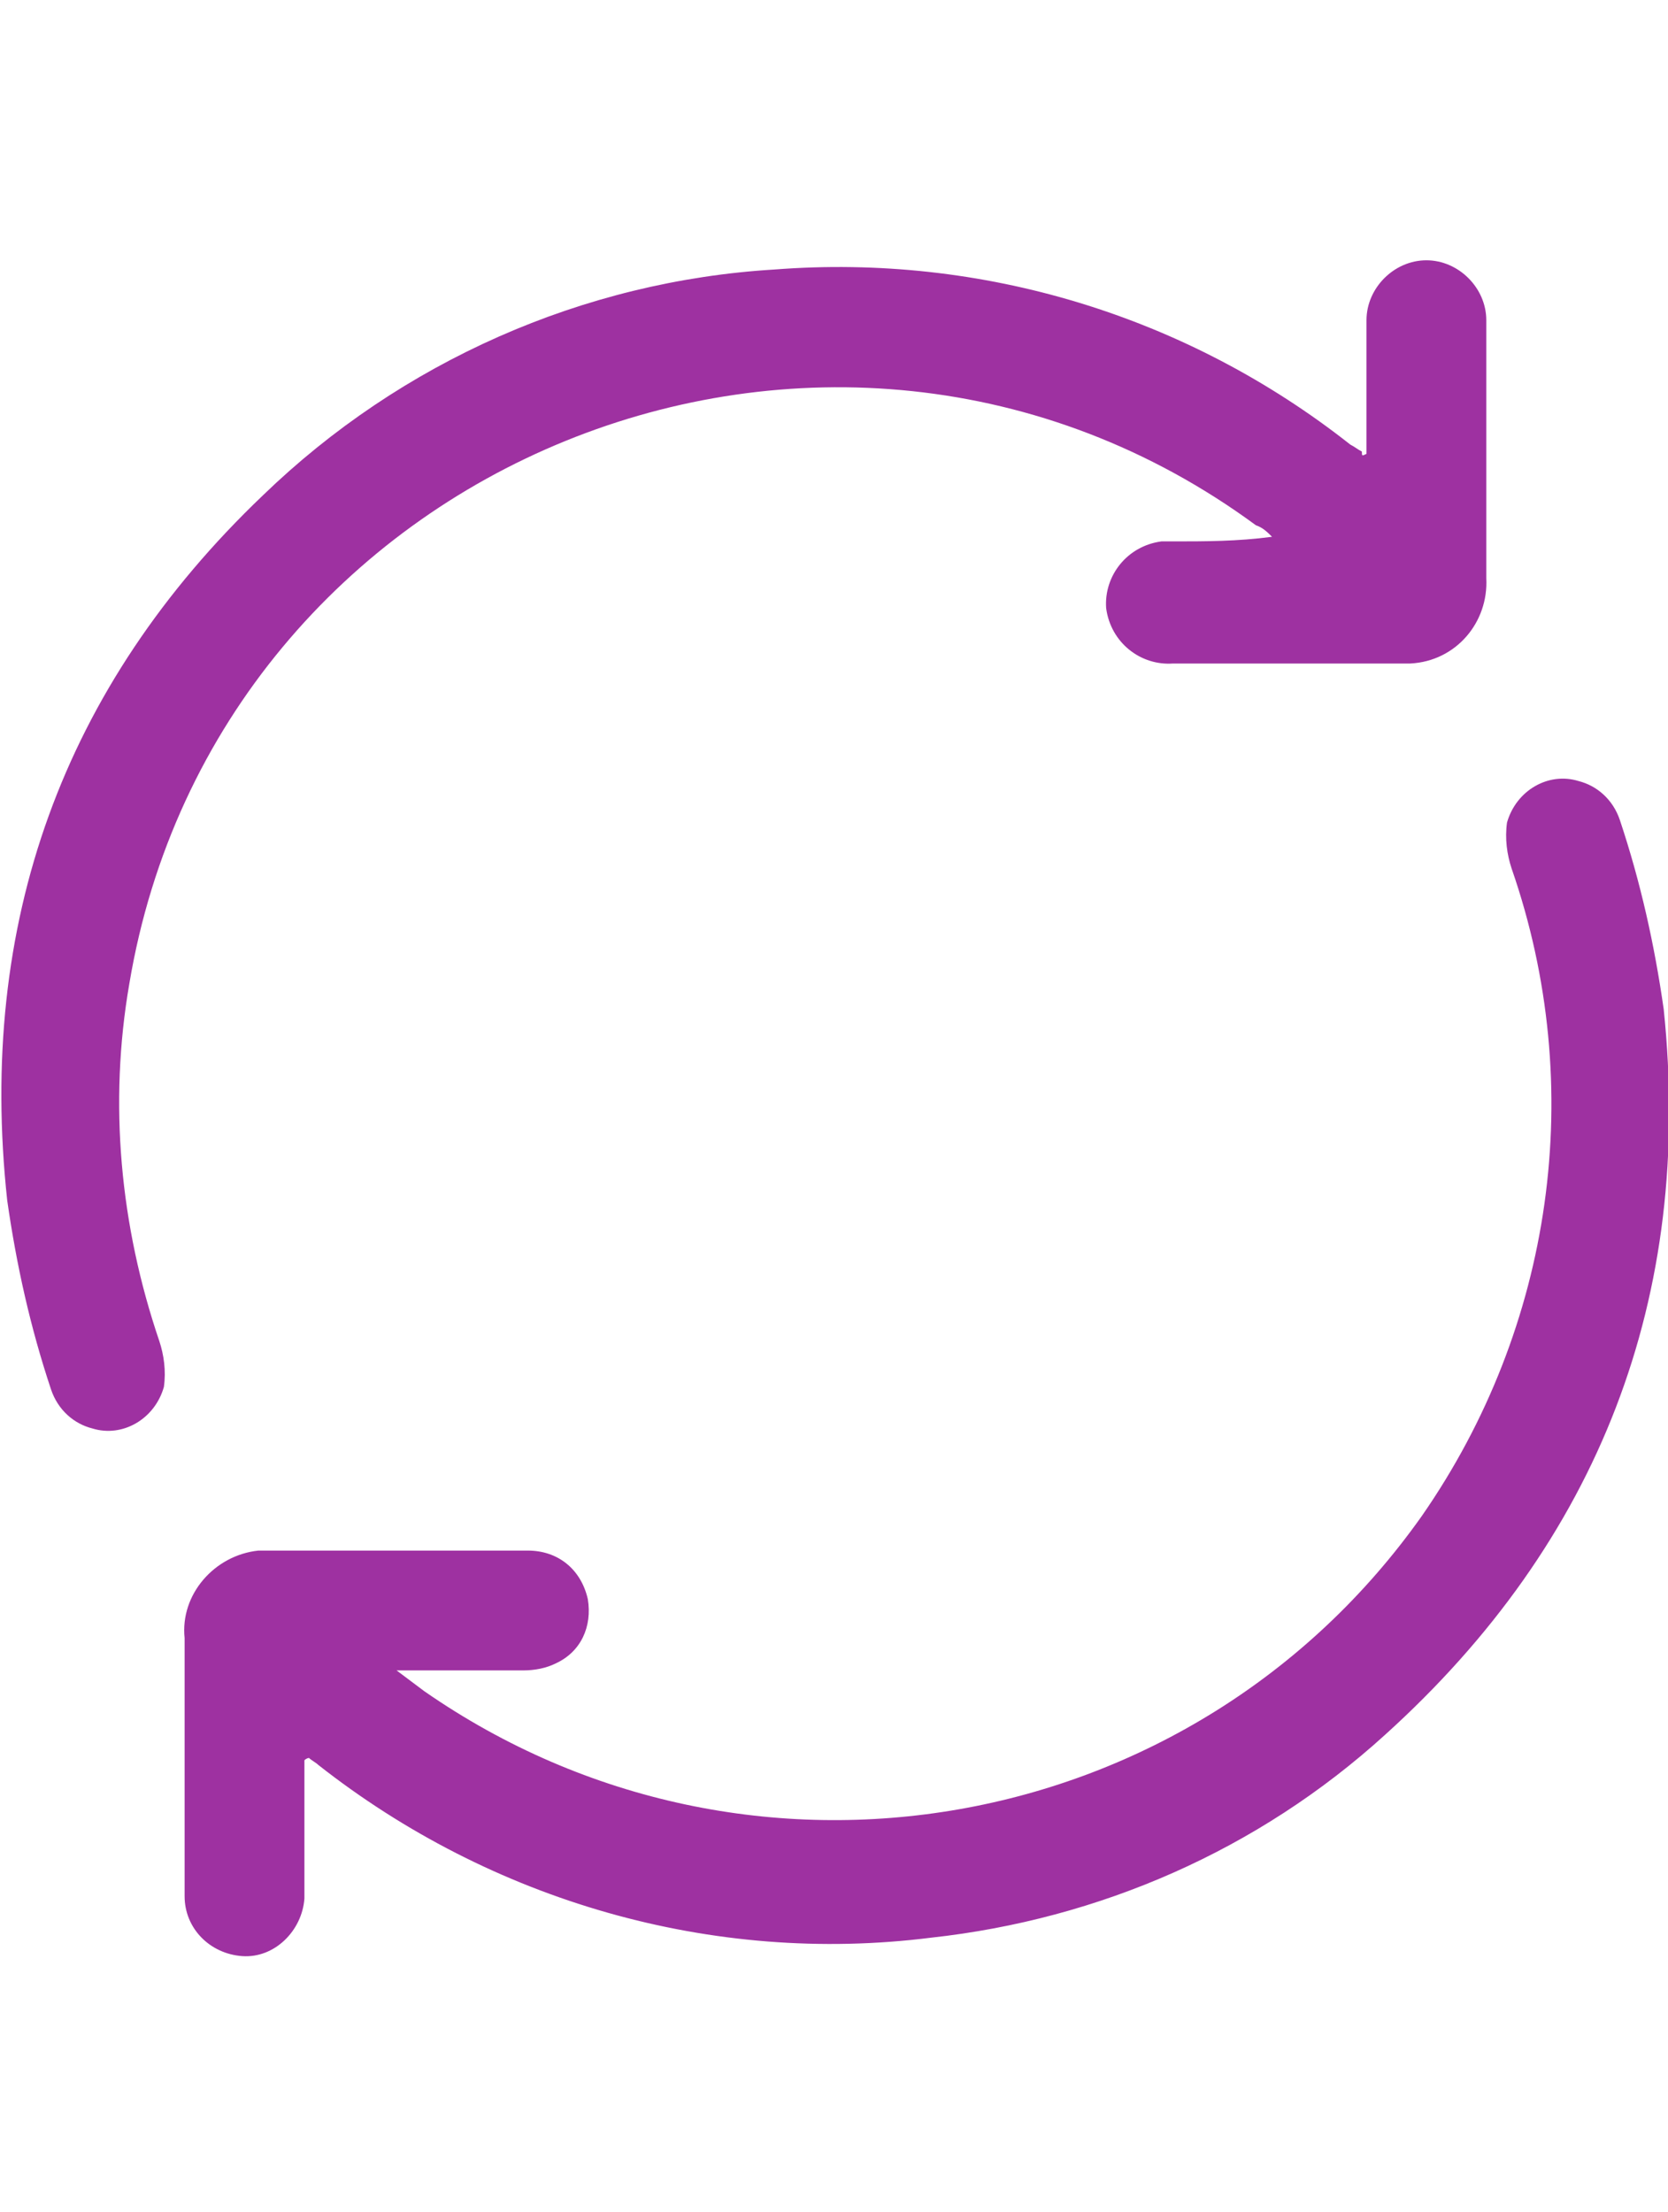 <?xml version="1.0" encoding="utf-8"?>
<!-- Generator: Adobe Illustrator 26.0.1, SVG Export Plug-In . SVG Version: 6.00 Build 0)  -->
<svg version="1.1" id="Layer_1" xmlns="http://www.w3.org/2000/svg" xmlns:xlink="http://www.w3.org/1999/xlink" x="0px" y="0px"
	 viewBox="0 0 72.4 96" style="enable-background:new 0 0 72.4 96;" xml:space="preserve">
<style type="text/css">
	.st0{fill:#9E31A1;}
</style>
<g id="Group_23" transform="translate(-4145.787 -390.903)">
	<path id="Path_74" class="st0" d="M4163,463.4c0.4,0.3,0.8,0.6,1.2,0.9c14.1,9.8,33.4,6.4,43.3-7.6c5.7-8.2,7.2-18.6,3.9-28.1
		c-0.2-0.6-0.3-1.3-0.2-2c0.4-1.4,1.8-2.2,3.1-1.8c0.8,0.2,1.5,0.8,1.8,1.7c0.9,2.7,1.5,5.4,1.9,8.2c1.3,12.5-2.8,23.1-12.1,31.5
		c-5.5,5-12.4,8-19.7,8.8c-9.5,1.2-19.1-1.6-26.6-7.5c-0.1-0.1-0.3-0.2-0.4-0.3c0,0-0.1,0-0.2,0.1c0,1.5,0,3,0,4.5c0,0.5,0,1,0,1.5
		c-0.1,1.4-1.3,2.6-2.7,2.5c-1.4-0.1-2.5-1.2-2.5-2.6c0-1.7,0-3.3,0-5c0-2.1,0-4.1,0-6.2c-0.2-1.9,1.3-3.6,3.2-3.8
		c0.2,0,0.4,0,0.6,0c3.7,0,7.4,0,11.1,0c1.3,0,2.3,0.8,2.6,2.1c0.2,1.2-0.3,2.3-1.4,2.8c-0.4,0.2-0.9,0.3-1.4,0.3
		c-1.7,0-3.5,0-5.2,0L4163,463.4z"/>
	<path id="Path_75" class="st0" d="M4205.1,410.6c0-1.4,0-2.8,0-4.2c0-0.5,0-1.1,0-1.6c0-1.4,1.2-2.6,2.6-2.6c1.4,0,2.6,1.2,2.6,2.6
		l0,0c0,2.1,0,4.1,0,6.2c0,1.7,0,3.3,0,5c0.1,1.9-1.3,3.6-3.3,3.7c-0.1,0-0.3,0-0.4,0c-3.3,0-6.6,0-9.9,0c-1.4,0.1-2.7-0.9-2.9-2.4
		c-0.1-1.4,0.9-2.7,2.4-2.9c0.2,0,0.3,0,0.5,0c1.4,0,2.8,0,4.3-0.2c-0.2-0.2-0.4-0.4-0.7-0.5c-18.5-13.6-45.1-2.8-48.9,19.9
		c-0.9,5.2-0.4,10.5,1.3,15.5c0.2,0.6,0.3,1.3,0.2,2c-0.4,1.4-1.8,2.2-3.1,1.8c-0.8-0.2-1.5-0.8-1.8-1.7c-0.9-2.7-1.5-5.4-1.9-8.2
		c-1.3-12,2.4-22.3,11.1-30.6c6-5.8,13.9-9.3,22.2-9.8c9-0.7,17.9,2,25,7.6c0.2,0.1,0.3,0.2,0.5,0.3
		C4204.9,410.7,4204.9,410.7,4205.1,410.6z"/>
</g>
</svg>
